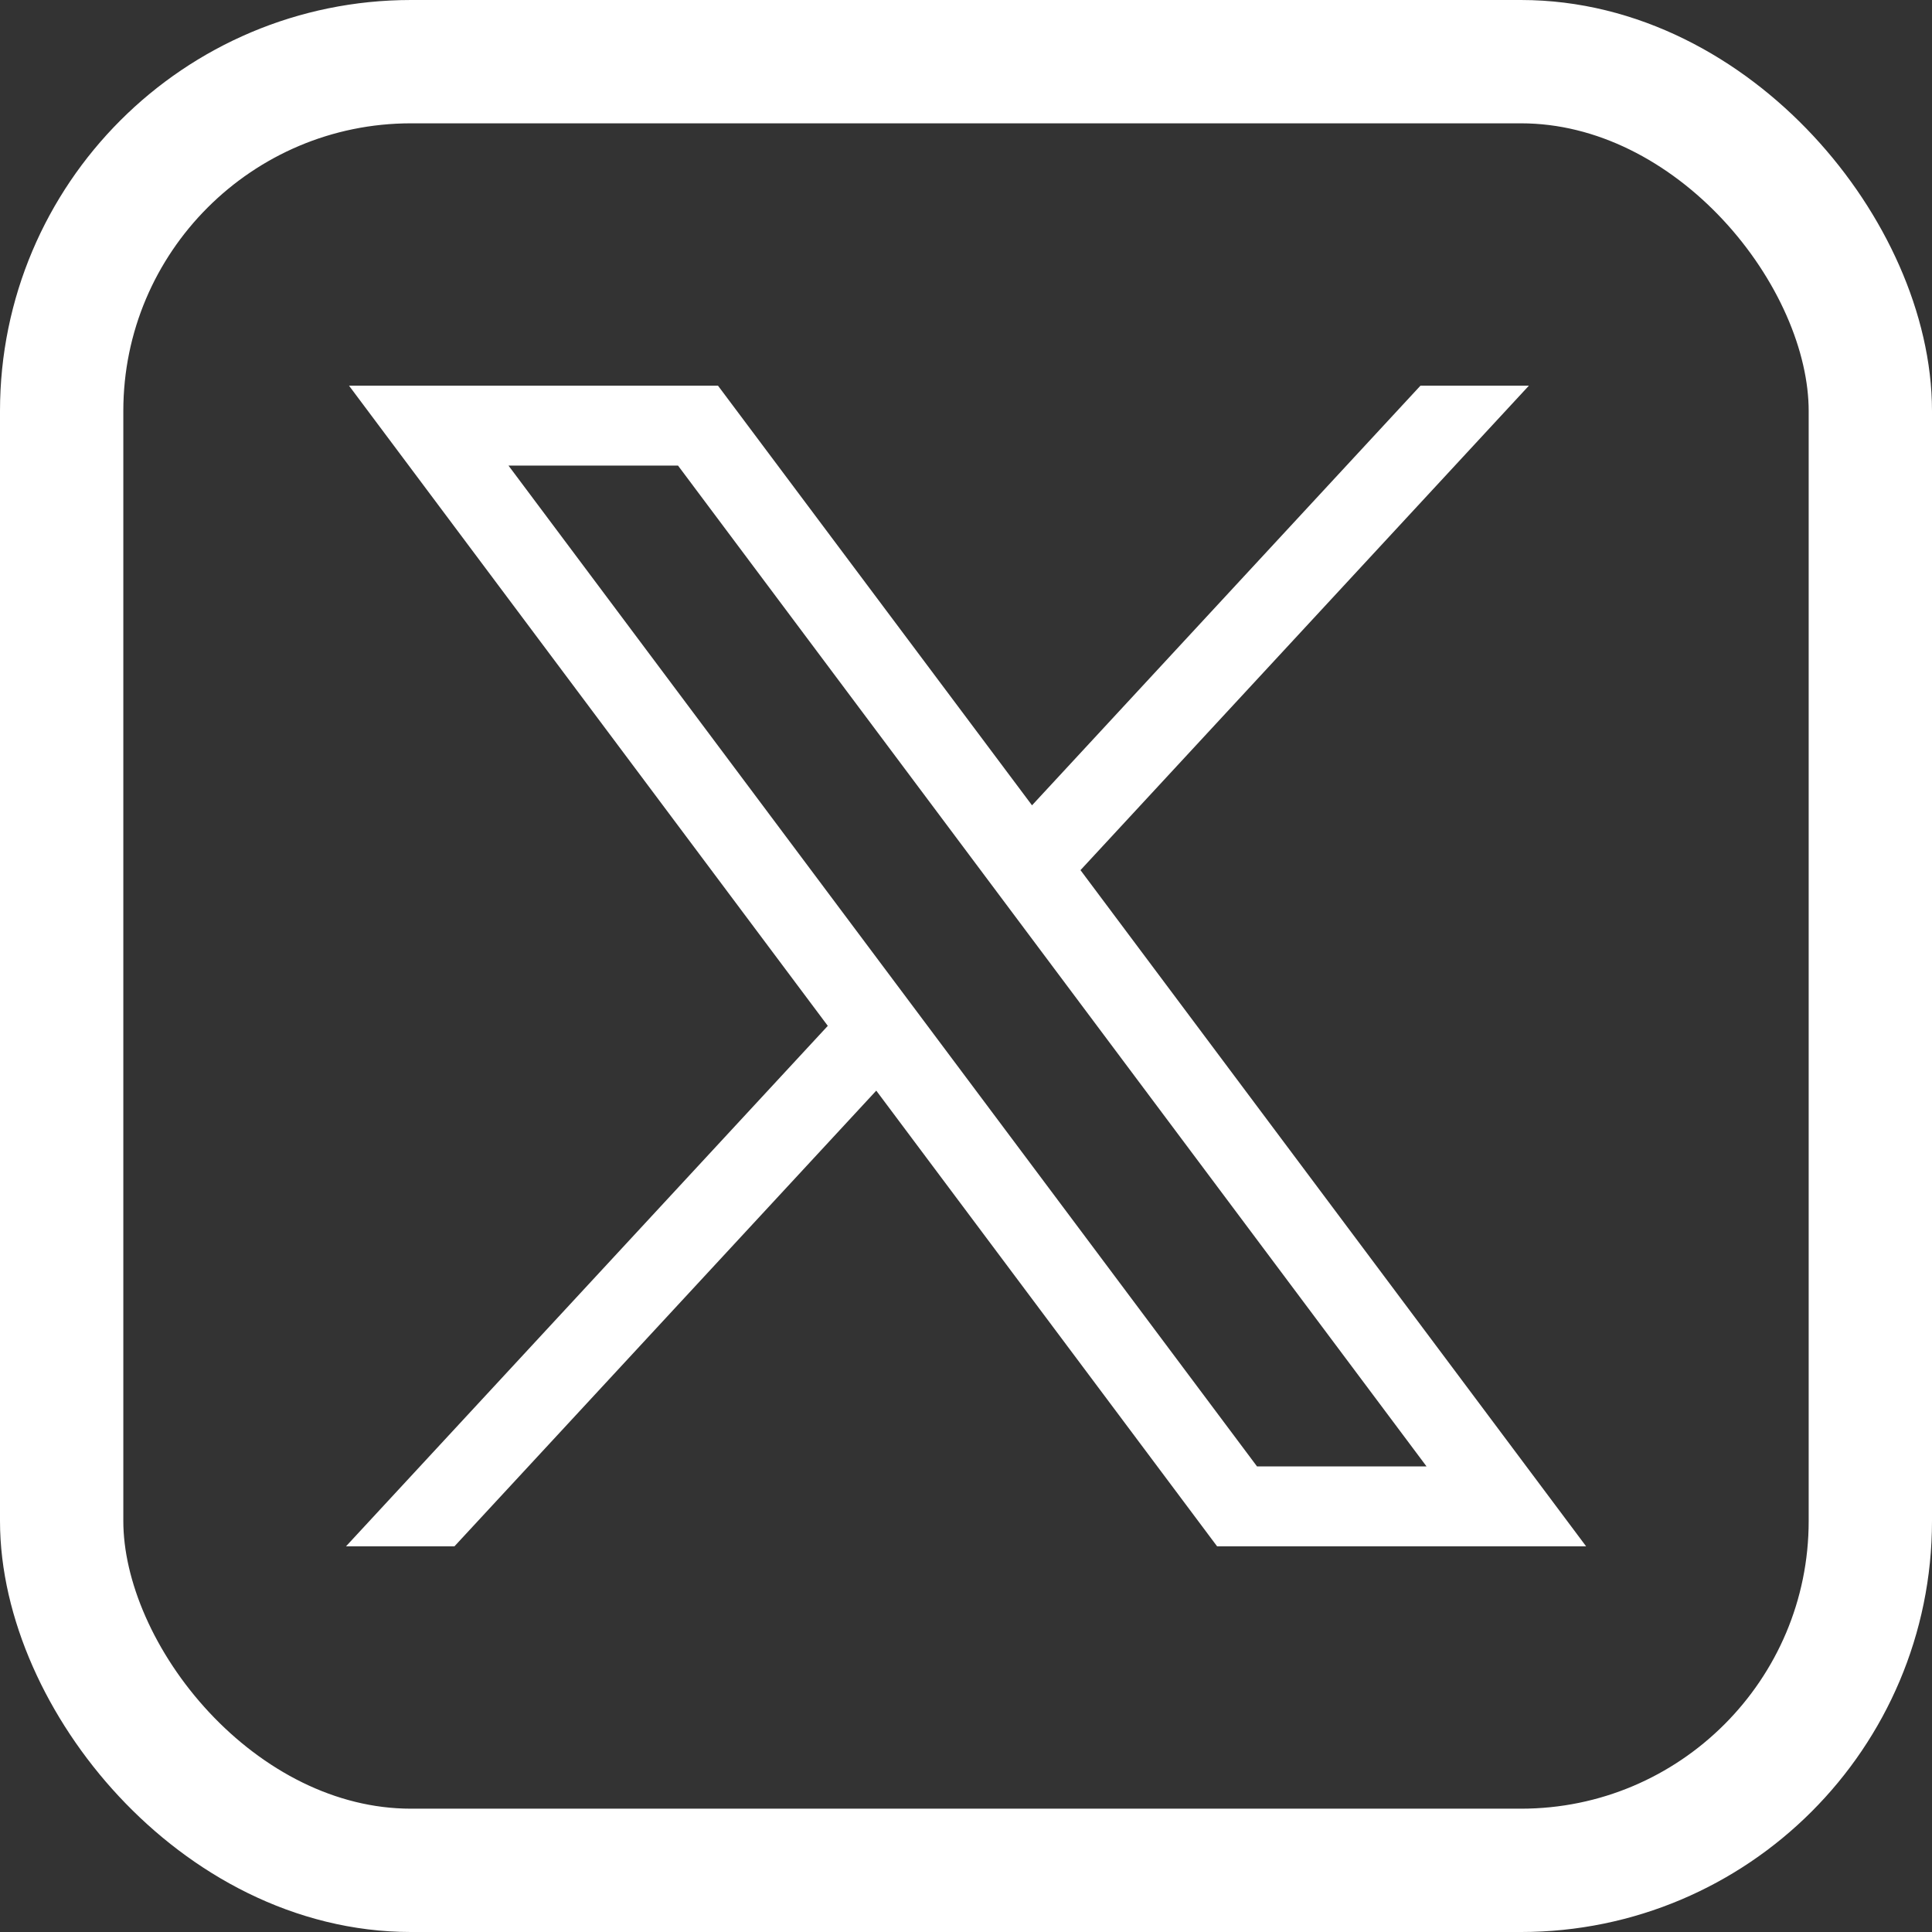<svg xmlns="http://www.w3.org/2000/svg" width="47" height="47" viewBox="0 0 47 47">
	<rect x="0" y="0" width="47" height="47" fill="#333333" stroke="none"/>
	<g id="Group_2151" data-name="Group 2151" transform="translate(-197 -6802)">
		<g id="Rectangle_4528" data-name="Rectangle 4528" transform="translate(197 6802)" fill="none" stroke="#fff" stroke-width="3">
			<rect width="47" height="47" rx="10" stroke="none"/>
			<rect x="1.5" y="1.5" width="44" height="44" rx="8.5" fill="none"/>
		</g>
		<path id="c90448fd8e90be4b93d2eafeb6cac131" d="M281.574,167.31l11.647,15.573L281.5,195.545h2.638L294.4,184.459l8.291,11.085h8.977l-12.3-16.449,10.909-11.786h-2.638l-9.45,10.209L290.55,167.31Zm3.879,1.943h4.124l18.21,24.348h-4.124Z" transform="translate(-76.083 6644.073)" fill="#fff"/>
	</g>
</svg>
